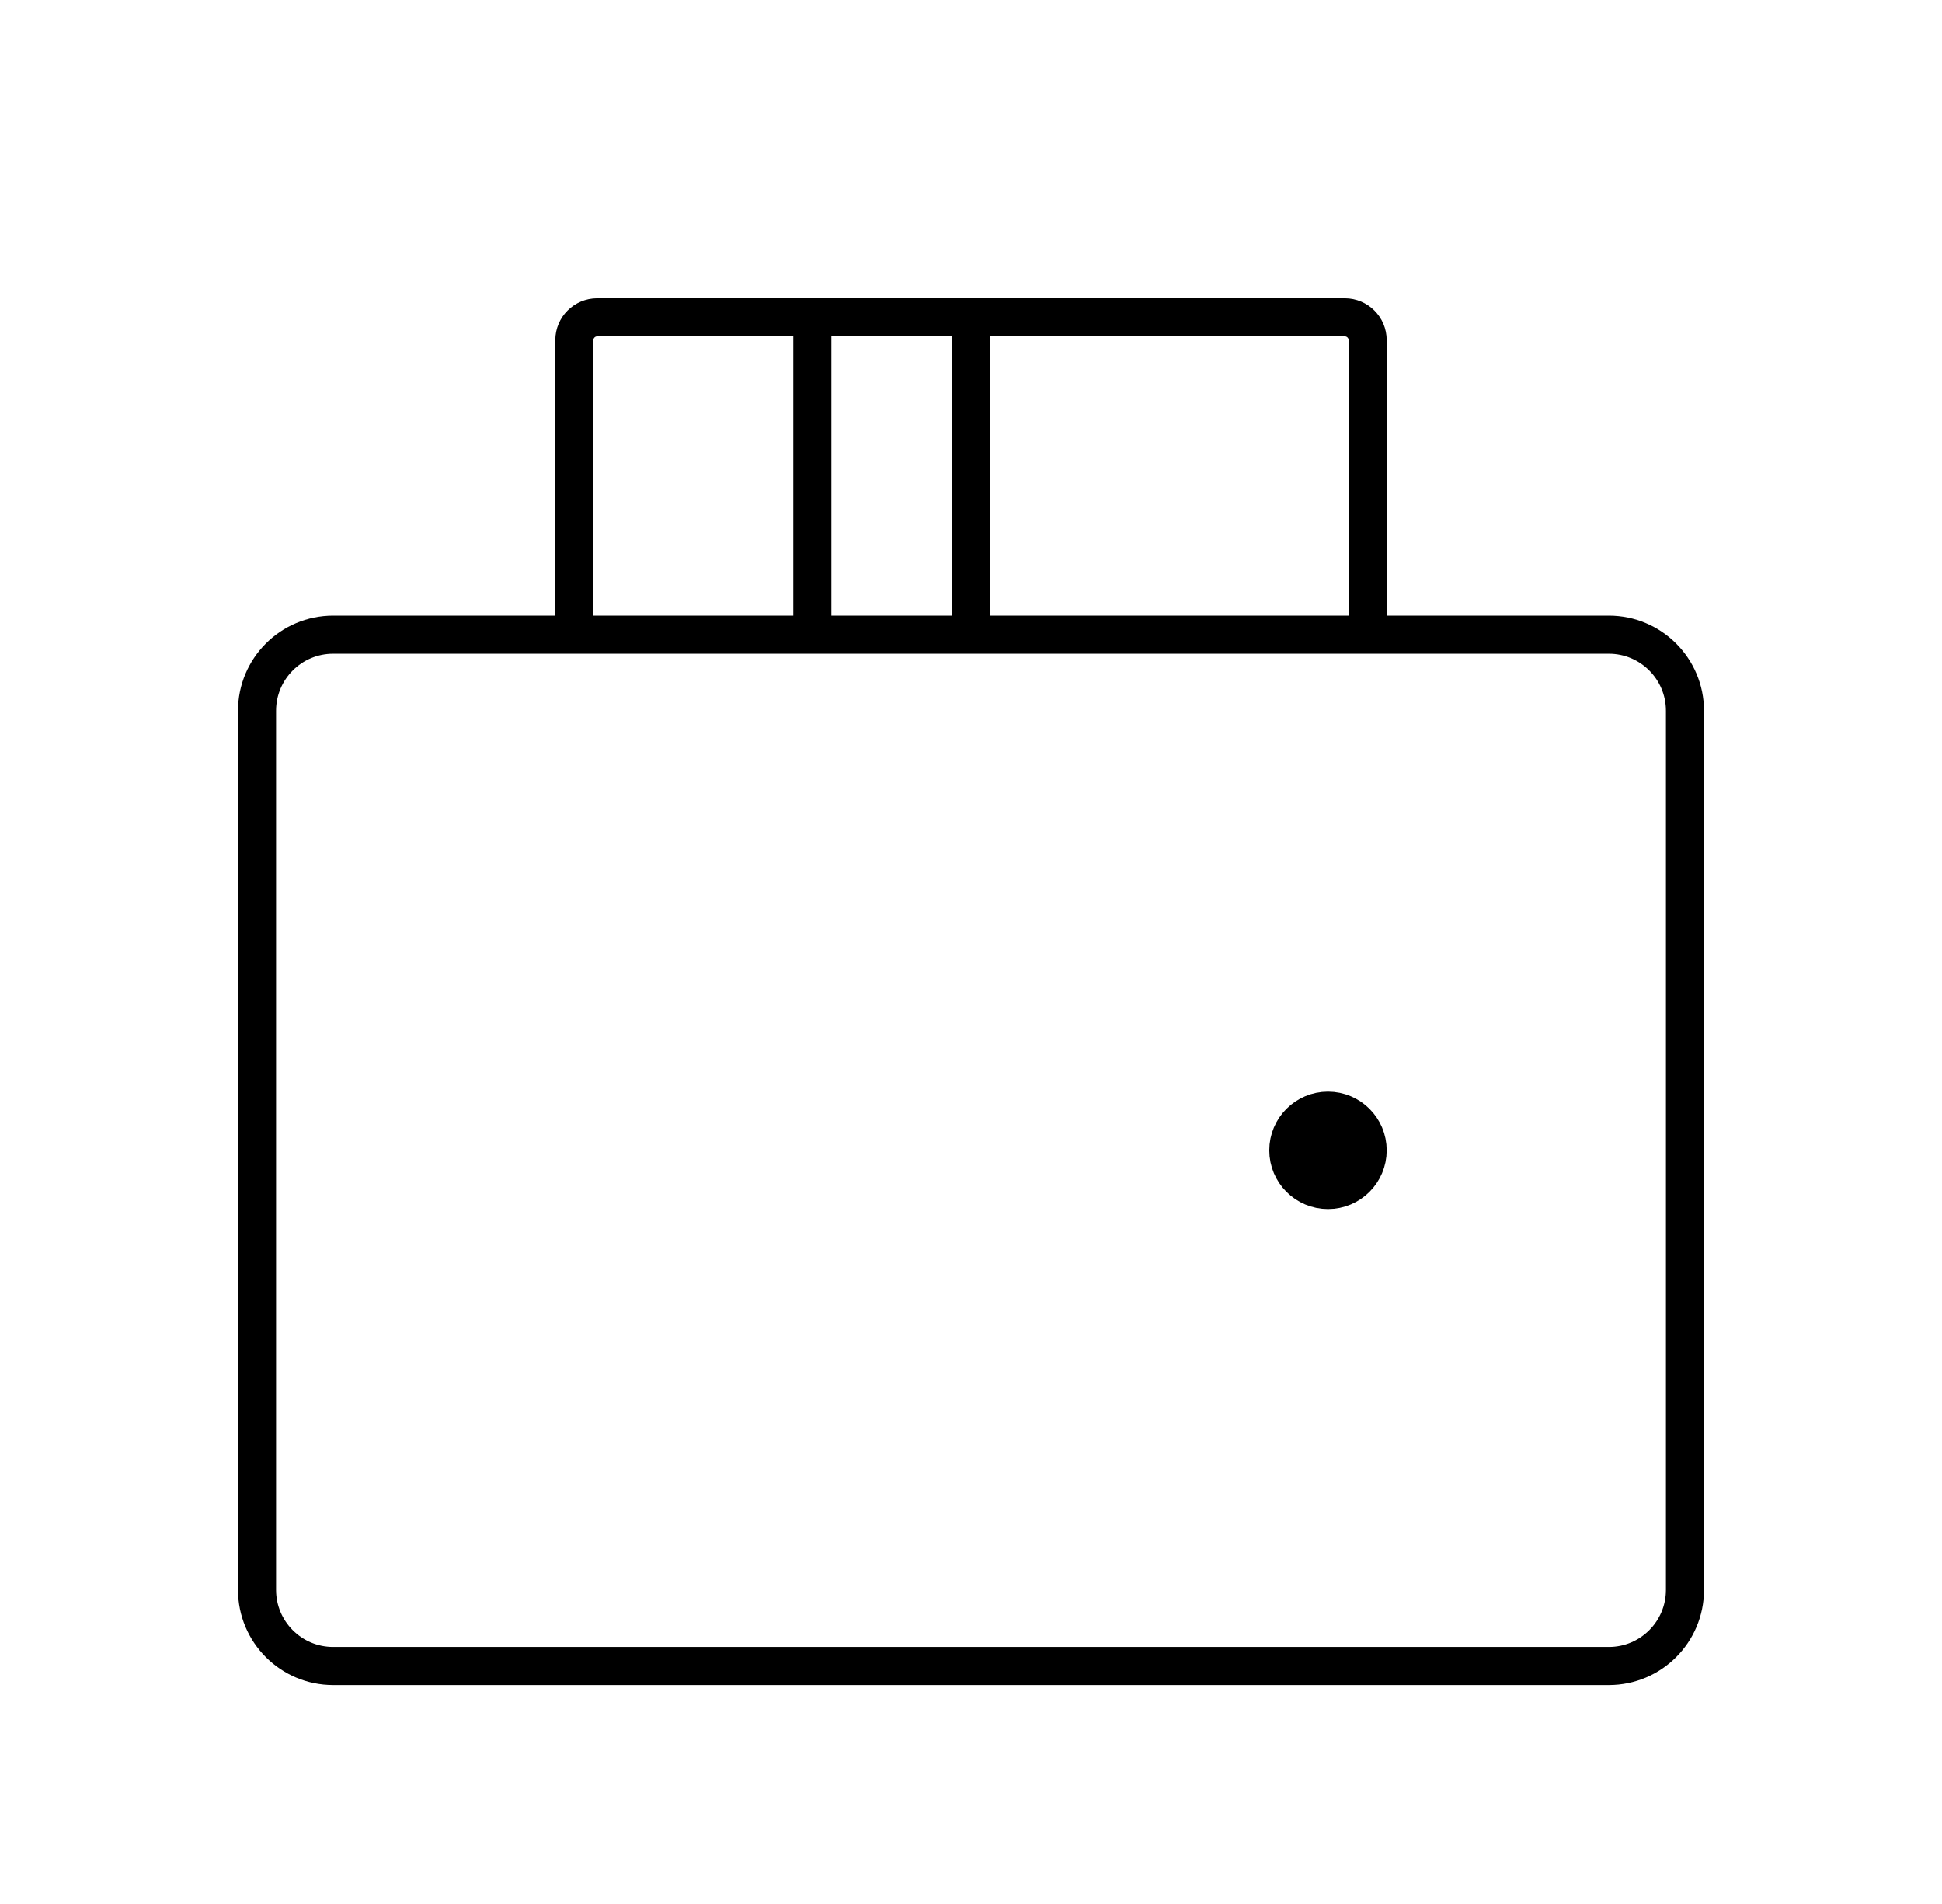 <svg width="51" height="50" viewBox="0 0 51 50" fill="none" xmlns="http://www.w3.org/2000/svg">
<path d="M42.25 43.75H8.75C7.645 43.75 6.75 42.855 6.75 41.75V18.667C6.75 17.562 7.645 16.667 8.75 16.667H42.25C43.355 16.667 44.25 17.562 44.25 18.667V41.75C44.25 42.855 43.355 43.75 42.25 43.75Z" stroke="black"/>
<path d="M15.083 16.666V8.933C15.083 8.602 15.352 8.333 15.683 8.333H35.317C35.648 8.333 35.917 8.602 35.917 8.933V16.666" stroke="black"/>
<path d="M21.333 8.333V16.666" stroke="black"/>
<path d="M25.5 8.333V16.666" stroke="black"/>
<path d="M34.875 31.25C34.3 31.25 33.833 30.784 33.833 30.209C33.833 29.633 34.3 29.167 34.875 29.167C35.45 29.167 35.917 29.633 35.917 30.209C35.917 30.784 35.45 31.25 34.875 31.25Z" fill="black" stroke="black" stroke-linecap="round" stroke-linejoin="round"/>
</svg>
